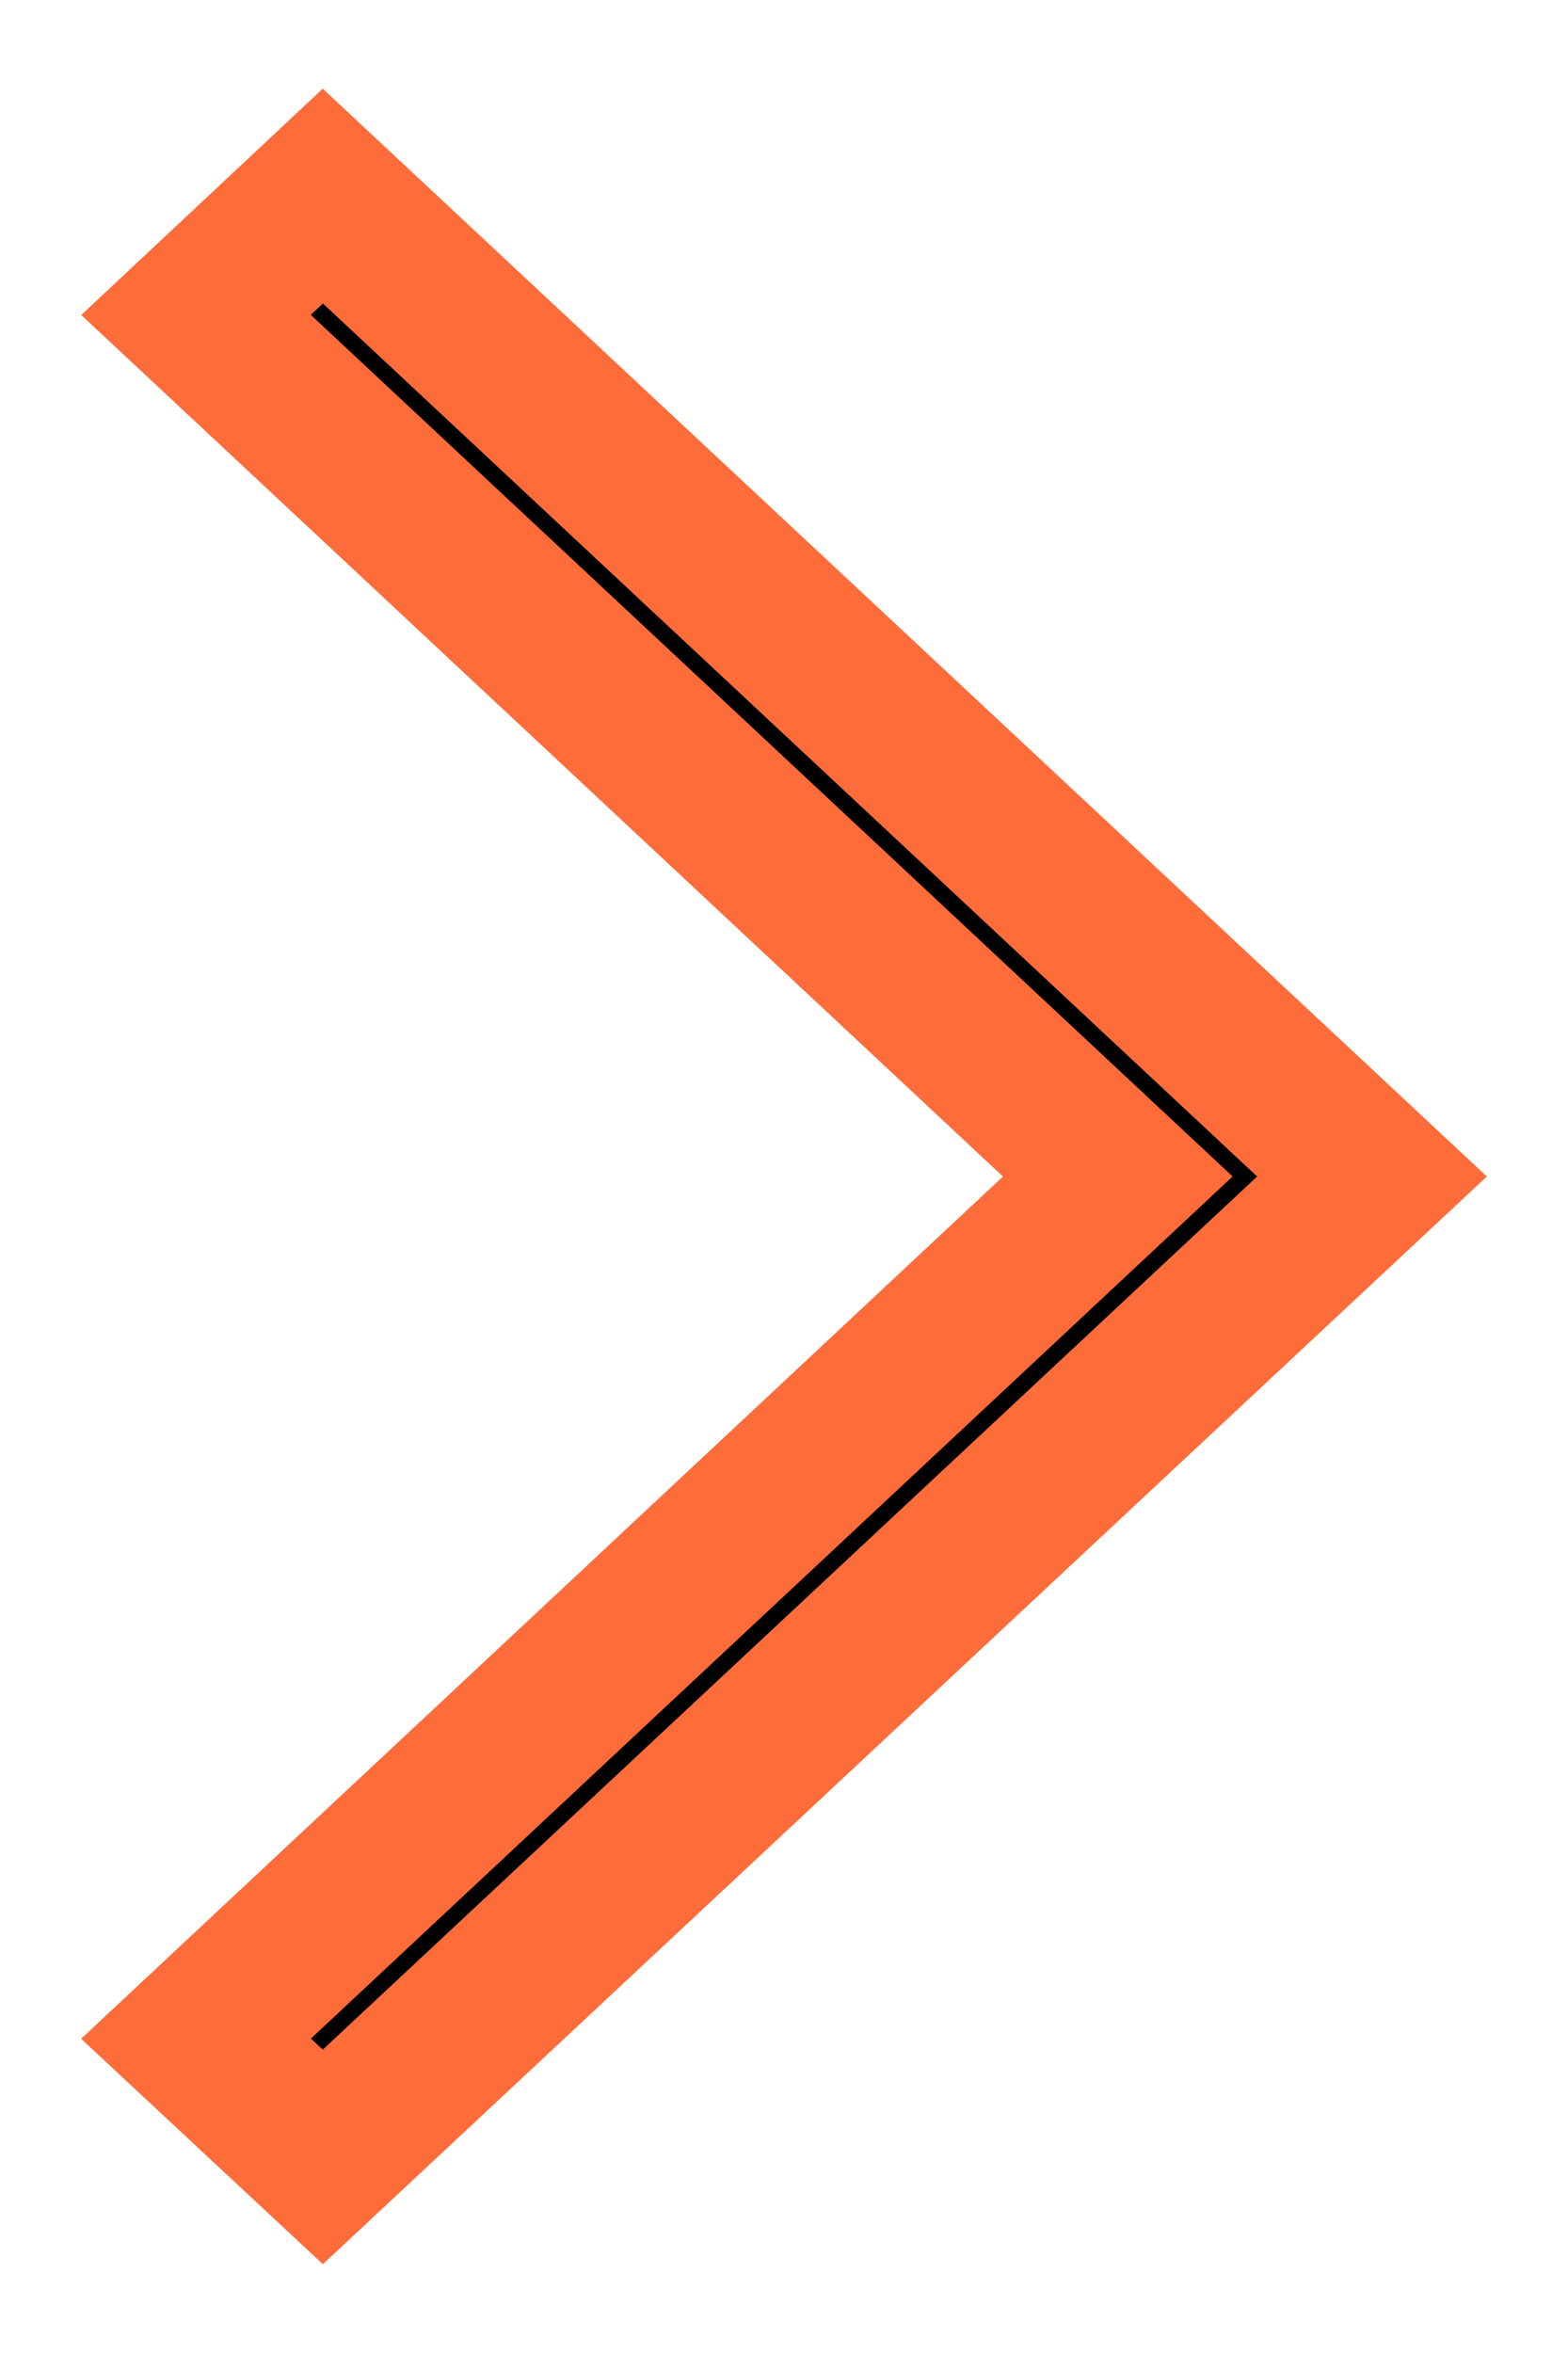 <svg xmlns="http://www.w3.org/2000/svg" fill="none" viewBox="0 0 8 12" height="12" width="8">
<path stroke-width="0.8" stroke="#FE6C3A" fill="black" d="M1 1.606L1.647 1L7 6L1.647 11L1 10.397L5.703 6L1 1.606Z"></path>
</svg>
